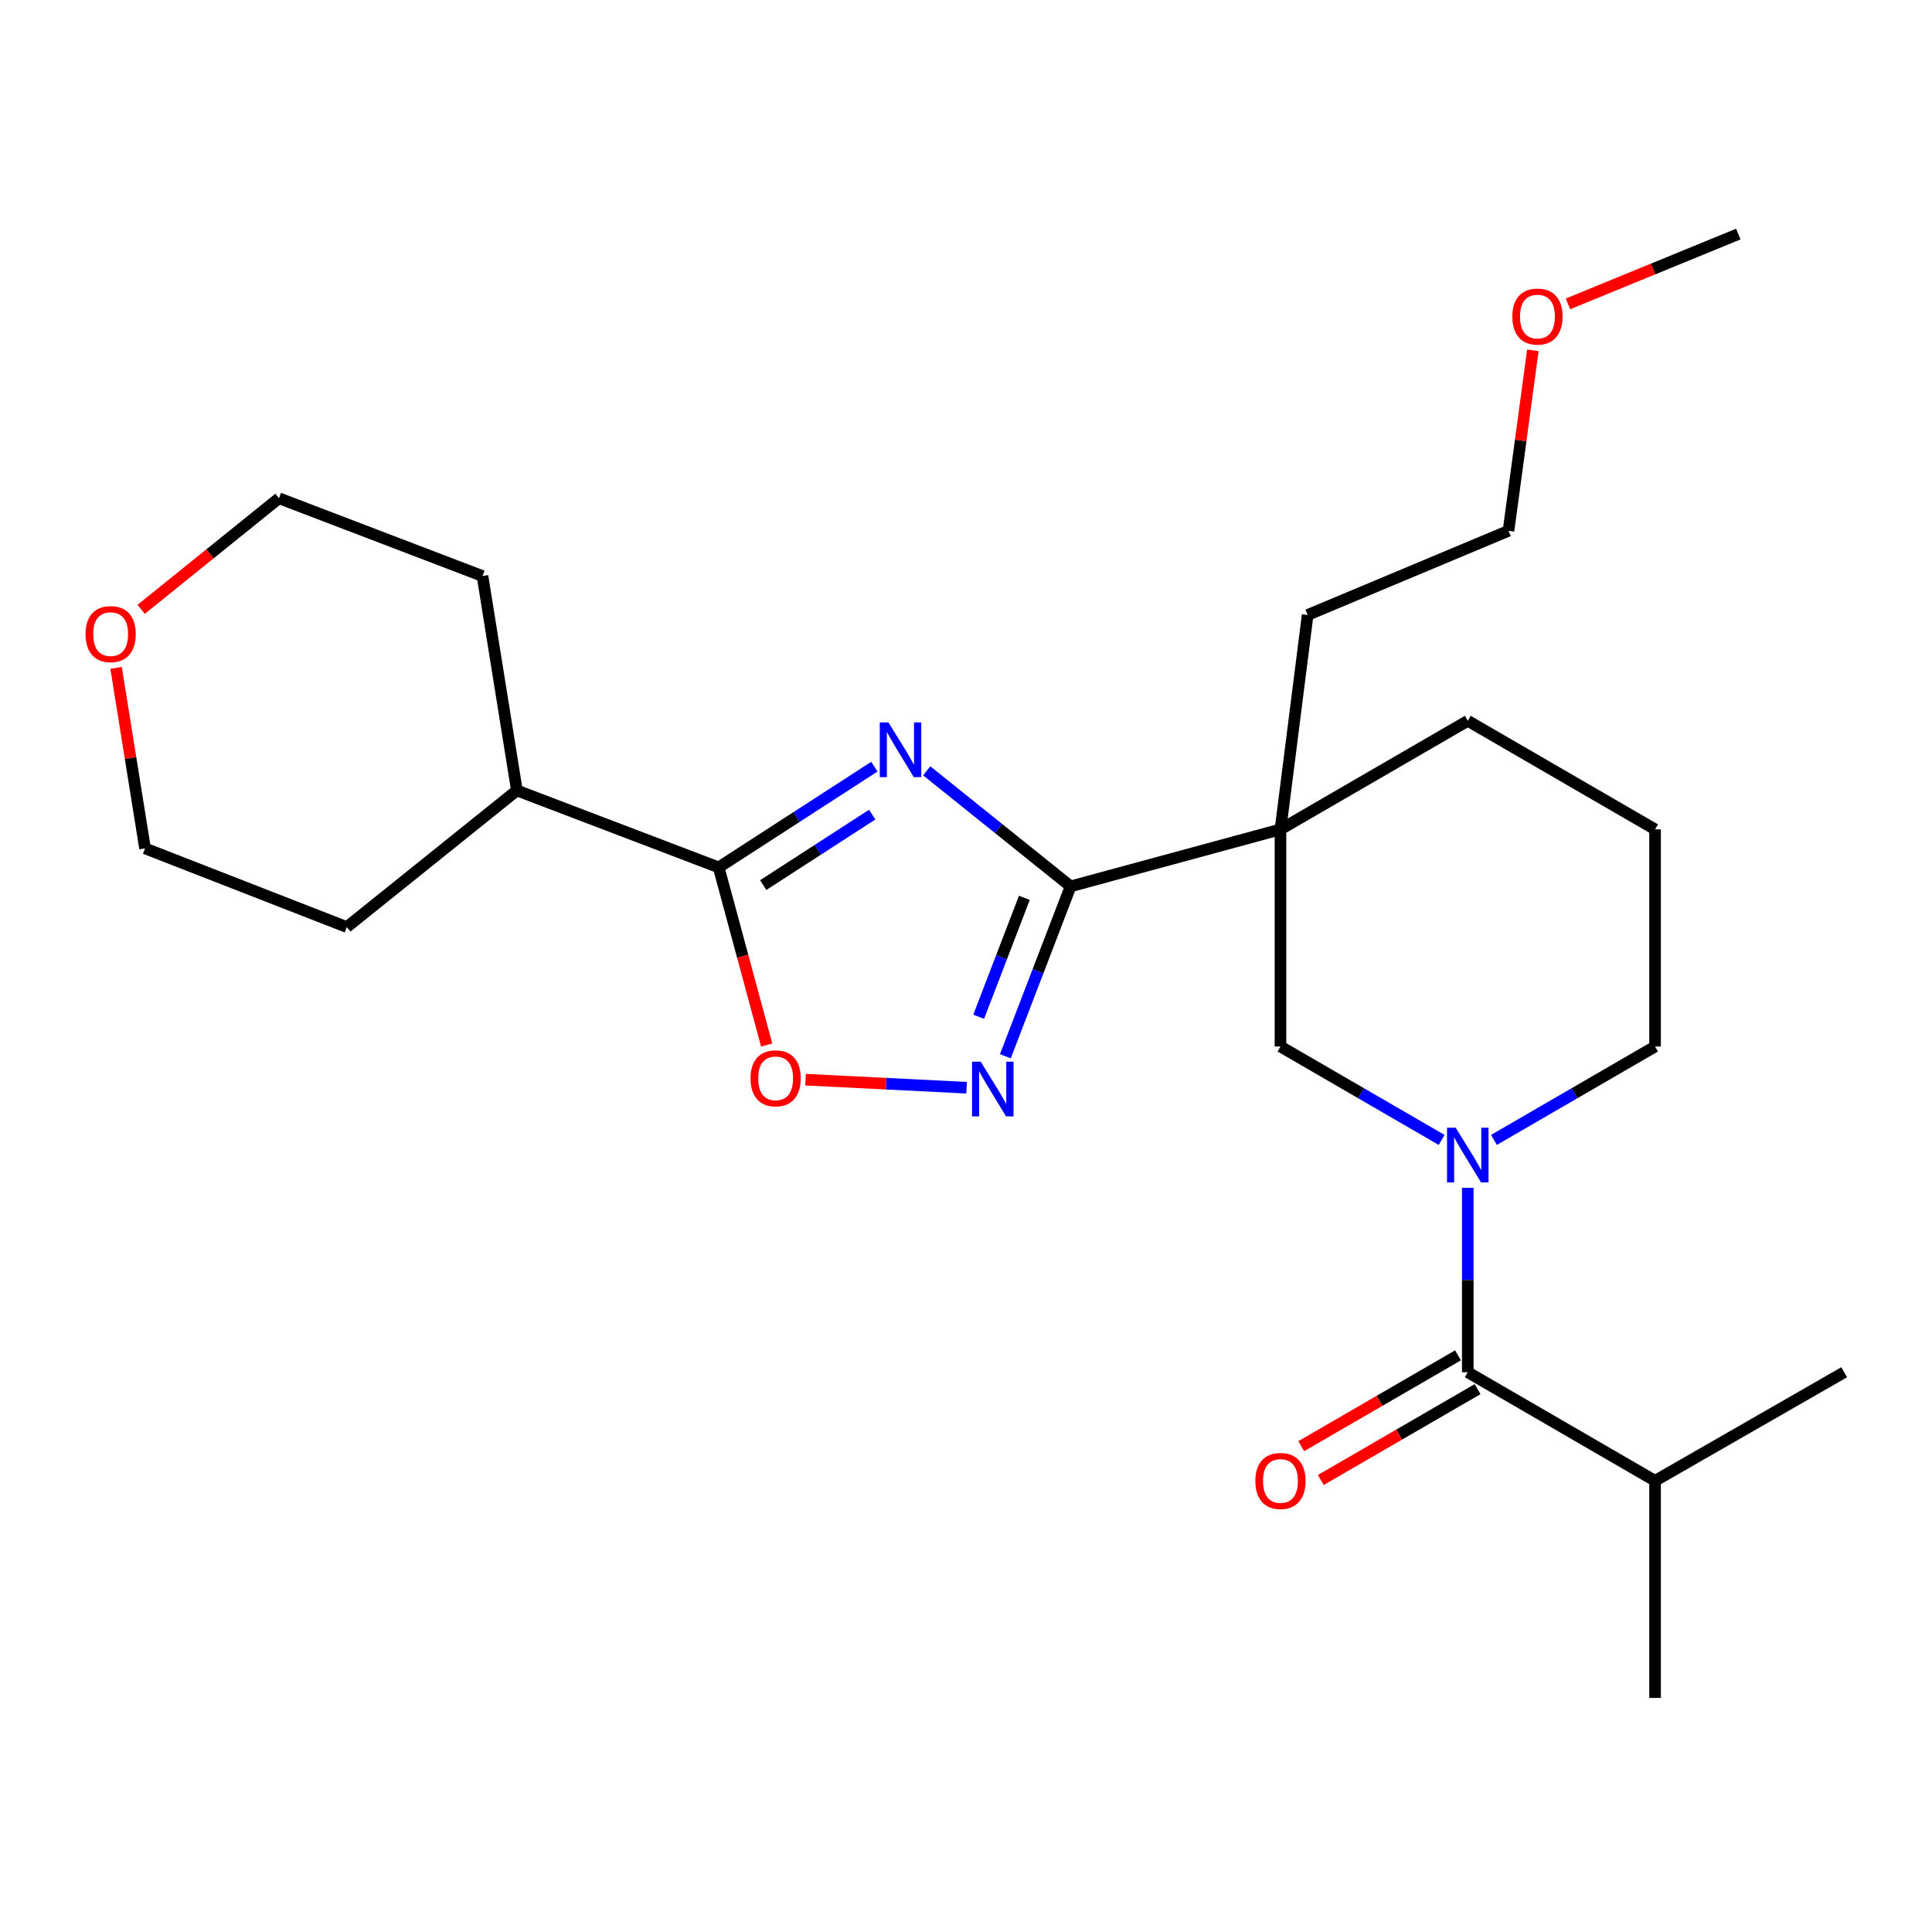 <?xml version='1.0' encoding='iso-8859-1'?>
<svg version='1.1' baseProfile='full'
              xmlns='http://www.w3.org/2000/svg'
                      xmlns:rdkit='http://www.rdkit.org/xml'
                      xmlns:xlink='http://www.w3.org/1999/xlink'
                  xml:space='preserve'
width='1000px' height='1000px' viewBox='0 0 1000 1000'>
<!-- END OF HEADER -->
<rect style='opacity:1.0;fill:#FFFFFF;stroke:none' width='1000' height='1000' x='0' y='0'> </rect>
<path class='bond-0' d='M 479.67,398.972 L 516.908,428.878' style='fill:none;fill-rule:evenodd;stroke:#0000FF;stroke-width:6px;stroke-linecap:butt;stroke-linejoin:miter;stroke-opacity:1' />
<path class='bond-0' d='M 516.908,428.878 L 554.145,458.784' style='fill:none;fill-rule:evenodd;stroke:#000000;stroke-width:6px;stroke-linecap:butt;stroke-linejoin:miter;stroke-opacity:1' />
<path class='bond-4' d='M 452.565,396.838 L 412.273,422.896' style='fill:none;fill-rule:evenodd;stroke:#0000FF;stroke-width:6px;stroke-linecap:butt;stroke-linejoin:miter;stroke-opacity:1' />
<path class='bond-4' d='M 412.273,422.896 L 371.981,448.954' style='fill:none;fill-rule:evenodd;stroke:#000000;stroke-width:6px;stroke-linecap:butt;stroke-linejoin:miter;stroke-opacity:1' />
<path class='bond-4' d='M 451.458,421.634 L 423.254,439.875' style='fill:none;fill-rule:evenodd;stroke:#0000FF;stroke-width:6px;stroke-linecap:butt;stroke-linejoin:miter;stroke-opacity:1' />
<path class='bond-4' d='M 423.254,439.875 L 395.049,458.116' style='fill:none;fill-rule:evenodd;stroke:#000000;stroke-width:6px;stroke-linecap:butt;stroke-linejoin:miter;stroke-opacity:1' />
<path class='bond-1' d='M 554.145,458.784 L 662.774,429.284' style='fill:none;fill-rule:evenodd;stroke:#000000;stroke-width:6px;stroke-linecap:butt;stroke-linejoin:miter;stroke-opacity:1' />
<path class='bond-2' d='M 554.145,458.784 L 537.262,502.749' style='fill:none;fill-rule:evenodd;stroke:#000000;stroke-width:6px;stroke-linecap:butt;stroke-linejoin:miter;stroke-opacity:1' />
<path class='bond-2' d='M 537.262,502.749 L 520.378,546.714' style='fill:none;fill-rule:evenodd;stroke:#0000FF;stroke-width:6px;stroke-linecap:butt;stroke-linejoin:miter;stroke-opacity:1' />
<path class='bond-2' d='M 530.204,464.724 L 518.385,495.5' style='fill:none;fill-rule:evenodd;stroke:#000000;stroke-width:6px;stroke-linecap:butt;stroke-linejoin:miter;stroke-opacity:1' />
<path class='bond-2' d='M 518.385,495.5 L 506.567,526.276' style='fill:none;fill-rule:evenodd;stroke:#0000FF;stroke-width:6px;stroke-linecap:butt;stroke-linejoin:miter;stroke-opacity:1' />
<path class='bond-7' d='M 662.774,429.284 L 662.774,541.677' style='fill:none;fill-rule:evenodd;stroke:#000000;stroke-width:6px;stroke-linecap:butt;stroke-linejoin:miter;stroke-opacity:1' />
<path class='bond-13' d='M 662.774,429.284 L 759.721,373.094' style='fill:none;fill-rule:evenodd;stroke:#000000;stroke-width:6px;stroke-linecap:butt;stroke-linejoin:miter;stroke-opacity:1' />
<path class='bond-14' d='M 662.774,429.284 L 676.839,318.307' style='fill:none;fill-rule:evenodd;stroke:#000000;stroke-width:6px;stroke-linecap:butt;stroke-linejoin:miter;stroke-opacity:1' />
<path class='bond-25' d='M 500.308,563.005 L 458.626,560.917' style='fill:none;fill-rule:evenodd;stroke:#0000FF;stroke-width:6px;stroke-linecap:butt;stroke-linejoin:miter;stroke-opacity:1' />
<path class='bond-25' d='M 458.626,560.917 L 416.943,558.83' style='fill:none;fill-rule:evenodd;stroke:#FF0000;stroke-width:6px;stroke-linecap:butt;stroke-linejoin:miter;stroke-opacity:1' />
<path class='bond-3' d='M 746.179,590.019 L 704.477,565.848' style='fill:none;fill-rule:evenodd;stroke:#0000FF;stroke-width:6px;stroke-linecap:butt;stroke-linejoin:miter;stroke-opacity:1' />
<path class='bond-3' d='M 704.477,565.848 L 662.774,541.677' style='fill:none;fill-rule:evenodd;stroke:#000000;stroke-width:6px;stroke-linecap:butt;stroke-linejoin:miter;stroke-opacity:1' />
<path class='bond-5' d='M 759.721,614.837 L 759.721,662.554' style='fill:none;fill-rule:evenodd;stroke:#0000FF;stroke-width:6px;stroke-linecap:butt;stroke-linejoin:miter;stroke-opacity:1' />
<path class='bond-5' d='M 759.721,662.554 L 759.721,710.271' style='fill:none;fill-rule:evenodd;stroke:#000000;stroke-width:6px;stroke-linecap:butt;stroke-linejoin:miter;stroke-opacity:1' />
<path class='bond-27' d='M 773.262,590.018 L 814.959,565.847' style='fill:none;fill-rule:evenodd;stroke:#0000FF;stroke-width:6px;stroke-linecap:butt;stroke-linejoin:miter;stroke-opacity:1' />
<path class='bond-27' d='M 814.959,565.847 L 856.656,541.677' style='fill:none;fill-rule:evenodd;stroke:#000000;stroke-width:6px;stroke-linecap:butt;stroke-linejoin:miter;stroke-opacity:1' />
<path class='bond-6' d='M 371.981,448.954 L 384.408,494.932' style='fill:none;fill-rule:evenodd;stroke:#000000;stroke-width:6px;stroke-linecap:butt;stroke-linejoin:miter;stroke-opacity:1' />
<path class='bond-6' d='M 384.408,494.932 L 396.835,540.91' style='fill:none;fill-rule:evenodd;stroke:#FF0000;stroke-width:6px;stroke-linecap:butt;stroke-linejoin:miter;stroke-opacity:1' />
<path class='bond-9' d='M 371.981,448.954 L 267.542,409.142' style='fill:none;fill-rule:evenodd;stroke:#000000;stroke-width:6px;stroke-linecap:butt;stroke-linejoin:miter;stroke-opacity:1' />
<path class='bond-8' d='M 754.651,701.524 L 714.078,725.04' style='fill:none;fill-rule:evenodd;stroke:#000000;stroke-width:6px;stroke-linecap:butt;stroke-linejoin:miter;stroke-opacity:1' />
<path class='bond-8' d='M 714.078,725.04 L 673.506,748.556' style='fill:none;fill-rule:evenodd;stroke:#FF0000;stroke-width:6px;stroke-linecap:butt;stroke-linejoin:miter;stroke-opacity:1' />
<path class='bond-8' d='M 764.791,719.018 L 724.218,742.534' style='fill:none;fill-rule:evenodd;stroke:#000000;stroke-width:6px;stroke-linecap:butt;stroke-linejoin:miter;stroke-opacity:1' />
<path class='bond-8' d='M 724.218,742.534 L 683.646,766.05' style='fill:none;fill-rule:evenodd;stroke:#FF0000;stroke-width:6px;stroke-linecap:butt;stroke-linejoin:miter;stroke-opacity:1' />
<path class='bond-11' d='M 759.721,710.271 L 856.656,766.462' style='fill:none;fill-rule:evenodd;stroke:#000000;stroke-width:6px;stroke-linecap:butt;stroke-linejoin:miter;stroke-opacity:1' />
<path class='bond-19' d='M 267.542,409.142 L 179.515,479.858' style='fill:none;fill-rule:evenodd;stroke:#000000;stroke-width:6px;stroke-linecap:butt;stroke-linejoin:miter;stroke-opacity:1' />
<path class='bond-20' d='M 267.542,409.142 L 249.736,298.154' style='fill:none;fill-rule:evenodd;stroke:#000000;stroke-width:6px;stroke-linecap:butt;stroke-linejoin:miter;stroke-opacity:1' />
<path class='bond-10' d='M 73.068,315.39 L 108.728,286.641' style='fill:none;fill-rule:evenodd;stroke:#FF0000;stroke-width:6px;stroke-linecap:butt;stroke-linejoin:miter;stroke-opacity:1' />
<path class='bond-10' d='M 108.728,286.641 L 144.388,257.893' style='fill:none;fill-rule:evenodd;stroke:#000000;stroke-width:6px;stroke-linecap:butt;stroke-linejoin:miter;stroke-opacity:1' />
<path class='bond-26' d='M 60.089,345.696 L 67.583,392.41' style='fill:none;fill-rule:evenodd;stroke:#FF0000;stroke-width:6px;stroke-linecap:butt;stroke-linejoin:miter;stroke-opacity:1' />
<path class='bond-26' d='M 67.583,392.41 L 75.076,439.125' style='fill:none;fill-rule:evenodd;stroke:#000000;stroke-width:6px;stroke-linecap:butt;stroke-linejoin:miter;stroke-opacity:1' />
<path class='bond-22' d='M 856.656,766.462 L 856.656,878.843' style='fill:none;fill-rule:evenodd;stroke:#000000;stroke-width:6px;stroke-linecap:butt;stroke-linejoin:miter;stroke-opacity:1' />
<path class='bond-23' d='M 856.656,766.462 L 954.545,710.271' style='fill:none;fill-rule:evenodd;stroke:#000000;stroke-width:6px;stroke-linecap:butt;stroke-linejoin:miter;stroke-opacity:1' />
<path class='bond-12' d='M 856.656,541.677 L 856.656,429.284' style='fill:none;fill-rule:evenodd;stroke:#000000;stroke-width:6px;stroke-linecap:butt;stroke-linejoin:miter;stroke-opacity:1' />
<path class='bond-15' d='M 759.721,373.094 L 856.656,429.284' style='fill:none;fill-rule:evenodd;stroke:#000000;stroke-width:6px;stroke-linecap:butt;stroke-linejoin:miter;stroke-opacity:1' />
<path class='bond-21' d='M 676.839,318.307 L 780.795,274.743' style='fill:none;fill-rule:evenodd;stroke:#000000;stroke-width:6px;stroke-linecap:butt;stroke-linejoin:miter;stroke-opacity:1' />
<path class='bond-16' d='M 793.409,181.326 L 787.102,228.035' style='fill:none;fill-rule:evenodd;stroke:#FF0000;stroke-width:6px;stroke-linecap:butt;stroke-linejoin:miter;stroke-opacity:1' />
<path class='bond-16' d='M 787.102,228.035 L 780.795,274.743' style='fill:none;fill-rule:evenodd;stroke:#000000;stroke-width:6px;stroke-linecap:butt;stroke-linejoin:miter;stroke-opacity:1' />
<path class='bond-24' d='M 811.589,157.287 L 855.663,139.222' style='fill:none;fill-rule:evenodd;stroke:#FF0000;stroke-width:6px;stroke-linecap:butt;stroke-linejoin:miter;stroke-opacity:1' />
<path class='bond-24' d='M 855.663,139.222 L 899.737,121.157' style='fill:none;fill-rule:evenodd;stroke:#000000;stroke-width:6px;stroke-linecap:butt;stroke-linejoin:miter;stroke-opacity:1' />
<path class='bond-17' d='M 75.076,439.125 L 179.515,479.858' style='fill:none;fill-rule:evenodd;stroke:#000000;stroke-width:6px;stroke-linecap:butt;stroke-linejoin:miter;stroke-opacity:1' />
<path class='bond-18' d='M 144.388,257.893 L 249.736,298.154' style='fill:none;fill-rule:evenodd;stroke:#000000;stroke-width:6px;stroke-linecap:butt;stroke-linejoin:miter;stroke-opacity:1' />
<path  class='atom-0' d='M 459.847 373.919
L 469.127 388.919
Q 470.047 390.399, 471.527 393.079
Q 473.007 395.759, 473.087 395.919
L 473.087 373.919
L 476.847 373.919
L 476.847 402.239
L 472.967 402.239
L 463.007 385.839
Q 461.847 383.919, 460.607 381.719
Q 459.407 379.519, 459.047 378.839
L 459.047 402.239
L 455.367 402.239
L 455.367 373.919
L 459.847 373.919
' fill='#0000FF'/>
<path  class='atom-3' d='M 507.602 549.523
L 516.882 564.523
Q 517.802 566.003, 519.282 568.683
Q 520.762 571.363, 520.842 571.523
L 520.842 549.523
L 524.602 549.523
L 524.602 577.843
L 520.722 577.843
L 510.762 561.443
Q 509.602 559.523, 508.362 557.323
Q 507.162 555.123, 506.802 554.443
L 506.802 577.843
L 503.122 577.843
L 503.122 549.523
L 507.602 549.523
' fill='#0000FF'/>
<path  class='atom-4' d='M 753.461 583.707
L 762.741 598.707
Q 763.661 600.187, 765.141 602.867
Q 766.621 605.547, 766.701 605.707
L 766.701 583.707
L 770.461 583.707
L 770.461 612.027
L 766.581 612.027
L 756.621 595.627
Q 755.461 593.707, 754.221 591.507
Q 753.021 589.307, 752.661 588.627
L 752.661 612.027
L 748.981 612.027
L 748.981 583.707
L 753.461 583.707
' fill='#0000FF'/>
<path  class='atom-7' d='M 388.469 558.135
Q 388.469 551.335, 391.829 547.535
Q 395.189 543.735, 401.469 543.735
Q 407.749 543.735, 411.109 547.535
Q 414.469 551.335, 414.469 558.135
Q 414.469 565.015, 411.069 568.935
Q 407.669 572.815, 401.469 572.815
Q 395.229 572.815, 391.829 568.935
Q 388.469 565.055, 388.469 558.135
M 401.469 569.615
Q 405.789 569.615, 408.109 566.735
Q 410.469 563.815, 410.469 558.135
Q 410.469 552.575, 408.109 549.775
Q 405.789 546.935, 401.469 546.935
Q 397.149 546.935, 394.789 549.735
Q 392.469 552.535, 392.469 558.135
Q 392.469 563.855, 394.789 566.735
Q 397.149 569.615, 401.469 569.615
' fill='#FF0000'/>
<path  class='atom-9' d='M 649.774 766.542
Q 649.774 759.742, 653.134 755.942
Q 656.494 752.142, 662.774 752.142
Q 669.054 752.142, 672.414 755.942
Q 675.774 759.742, 675.774 766.542
Q 675.774 773.422, 672.374 777.342
Q 668.974 781.222, 662.774 781.222
Q 656.534 781.222, 653.134 777.342
Q 649.774 773.462, 649.774 766.542
M 662.774 778.022
Q 667.094 778.022, 669.414 775.142
Q 671.774 772.222, 671.774 766.542
Q 671.774 760.982, 669.414 758.182
Q 667.094 755.342, 662.774 755.342
Q 658.454 755.342, 656.094 758.142
Q 653.774 760.942, 653.774 766.542
Q 653.774 772.262, 656.094 775.142
Q 658.454 778.022, 662.774 778.022
' fill='#FF0000'/>
<path  class='atom-11' d='M 44.271 328.206
Q 44.271 321.406, 47.631 317.606
Q 50.991 313.806, 57.271 313.806
Q 63.551 313.806, 66.911 317.606
Q 70.271 321.406, 70.271 328.206
Q 70.271 335.086, 66.871 339.006
Q 63.471 342.886, 57.271 342.886
Q 51.031 342.886, 47.631 339.006
Q 44.271 335.126, 44.271 328.206
M 57.271 339.686
Q 61.591 339.686, 63.911 336.806
Q 66.271 333.886, 66.271 328.206
Q 66.271 322.646, 63.911 319.846
Q 61.591 317.006, 57.271 317.006
Q 52.951 317.006, 50.591 319.806
Q 48.271 322.606, 48.271 328.206
Q 48.271 333.926, 50.591 336.806
Q 52.951 339.686, 57.271 339.686
' fill='#FF0000'/>
<path  class='atom-17' d='M 782.781 163.846
Q 782.781 157.046, 786.141 153.246
Q 789.501 149.446, 795.781 149.446
Q 802.061 149.446, 805.421 153.246
Q 808.781 157.046, 808.781 163.846
Q 808.781 170.726, 805.381 174.646
Q 801.981 178.526, 795.781 178.526
Q 789.541 178.526, 786.141 174.646
Q 782.781 170.766, 782.781 163.846
M 795.781 175.326
Q 800.101 175.326, 802.421 172.446
Q 804.781 169.526, 804.781 163.846
Q 804.781 158.286, 802.421 155.486
Q 800.101 152.646, 795.781 152.646
Q 791.461 152.646, 789.101 155.446
Q 786.781 158.246, 786.781 163.846
Q 786.781 169.566, 789.101 172.446
Q 791.461 175.326, 795.781 175.326
' fill='#FF0000'/>
</svg>
